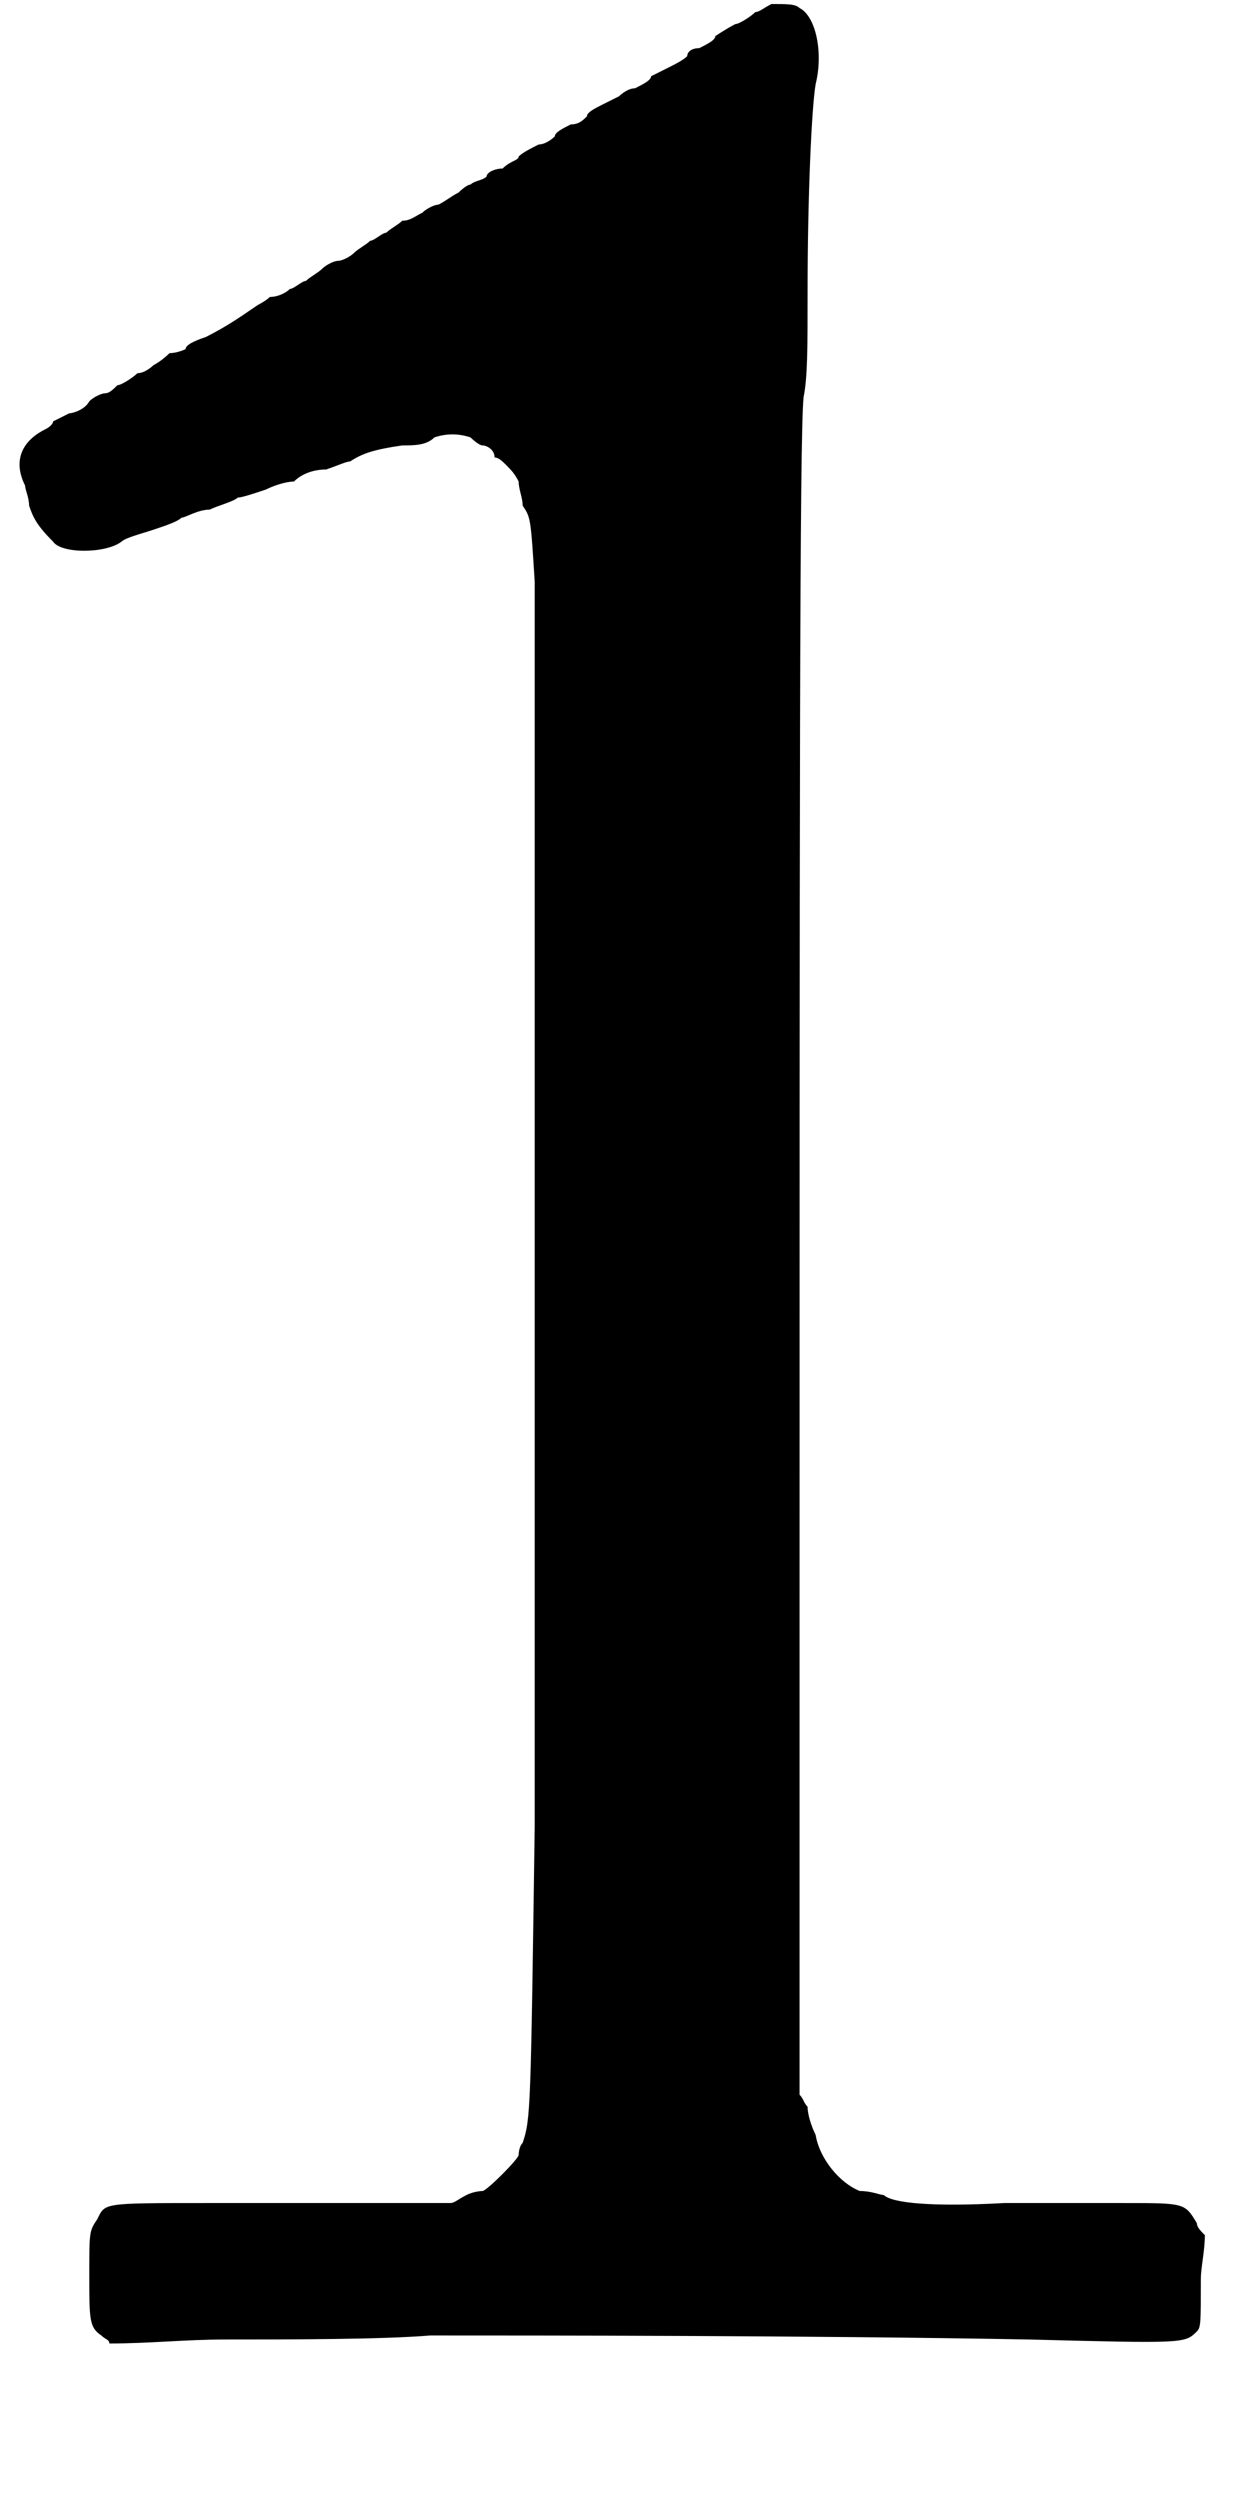 <?xml version='1.0' encoding='utf-8'?>
<svg xmlns="http://www.w3.org/2000/svg" xmlns:xlink="http://www.w3.org/1999/xlink" width="31px" height="62px" viewBox="0 0 311 623" version="1.1">
<defs>
<path id="gl8200" d="M 192 1 C 190 2 189 3 188 3 C 187 4 184 6 183 6 C 181 7 178 9 178 9 C 178 10 176 11 174 12 C 172 12 171 13 171 14 C 170 15 168 16 166 17 C 164 18 162 19 162 19 C 162 20 160 21 158 22 C 156 22 154 24 154 24 C 154 24 152 25 150 26 C 148 27 146 28 146 29 C 145 30 144 31 142 31 C 140 32 138 33 138 34 C 138 34 136 36 134 36 C 132 37 130 38 129 39 C 129 40 127 40 125 42 C 123 42 121 43 121 44 C 120 45 118 45 117 46 C 116 46 114 48 114 48 C 112 49 111 50 109 51 C 108 51 106 52 105 53 C 103 54 102 55 100 55 C 99 56 97 57 96 58 C 95 58 93 60 92 60 C 91 61 89 62 88 63 C 87 64 85 65 84 65 C 83 65 81 66 80 67 C 79 68 77 69 76 70 C 75 70 73 72 72 72 C 71 73 69 74 67 74 C 66 75 64 76 64 76 C 61 78 57 81 51 84 C 48 85 46 86 46 87 C 46 87 44 88 42 88 C 40 90 38 91 38 91 C 38 91 36 93 34 93 C 33 94 30 96 29 96 C 28 97 27 98 26 98 C 25 98 23 99 22 100 C 21 102 18 103 17 103 C 15 104 13 105 13 105 C 13 105 13 106 11 107 C 5 110 3 115 6 121 C 6 122 7 124 7 126 C 8 129 9 131 13 135 C 15 138 26 138 30 135 C 31 134 35 133 38 132 C 41 131 44 130 45 129 C 46 129 49 127 52 127 C 54 126 58 125 59 124 C 60 124 63 123 66 122 C 68 121 71 120 73 120 C 75 118 78 117 81 117 C 84 116 86 115 87 115 C 90 113 93 112 100 111 C 103 111 106 111 108 109 C 111 108 114 108 117 109 C 117 109 119 111 120 111 C 121 111 123 112 123 114 C 124 114 125 115 126 116 C 127 117 128 118 129 120 C 129 122 130 124 130 126 C 132 129 132 129 133 145 C 133 163 133 386 133 387 C 133 387 133 418 133 455 C 132 526 132 528 130 534 C 129 535 129 537 129 537 C 129 538 121 546 120 546 C 120 546 118 546 116 547 C 114 548 113 549 112 549 C 105 549 99 549 93 549 C 82 549 63 549 51 549 C 25 549 26 549 24 553 C 22 556 22 556 22 567 C 22 578 22 580 25 582 C 26 583 27 583 27 584 C 37 584 46 583 56 583 C 72 583 95 583 107 582 C 133 582 202 582 256 583 C 295 584 295 584 298 581 C 299 580 299 579 299 568 C 299 565 300 561 300 557 C 299 556 298 555 298 554 C 295 549 295 549 280 549 C 272 549 259 549 250 549 C 232 550 222 549 220 547 C 219 547 217 546 214 546 C 209 544 204 538 203 532 C 202 530 201 527 201 525 C 200 524 200 523 199 522 C 199 489 199 454 199 420 C 199 200 199 109 200 99 C 201 94 201 87 201 73 C 201 49 202 27 203 21 C 205 13 203 4 199 2 C 198 1 196 1 192 1 z" fill="black"/><!-- width=311 height=623 -->
</defs>
<use xlink:href="#gl8200" x="0" y="0"/>
</svg>
